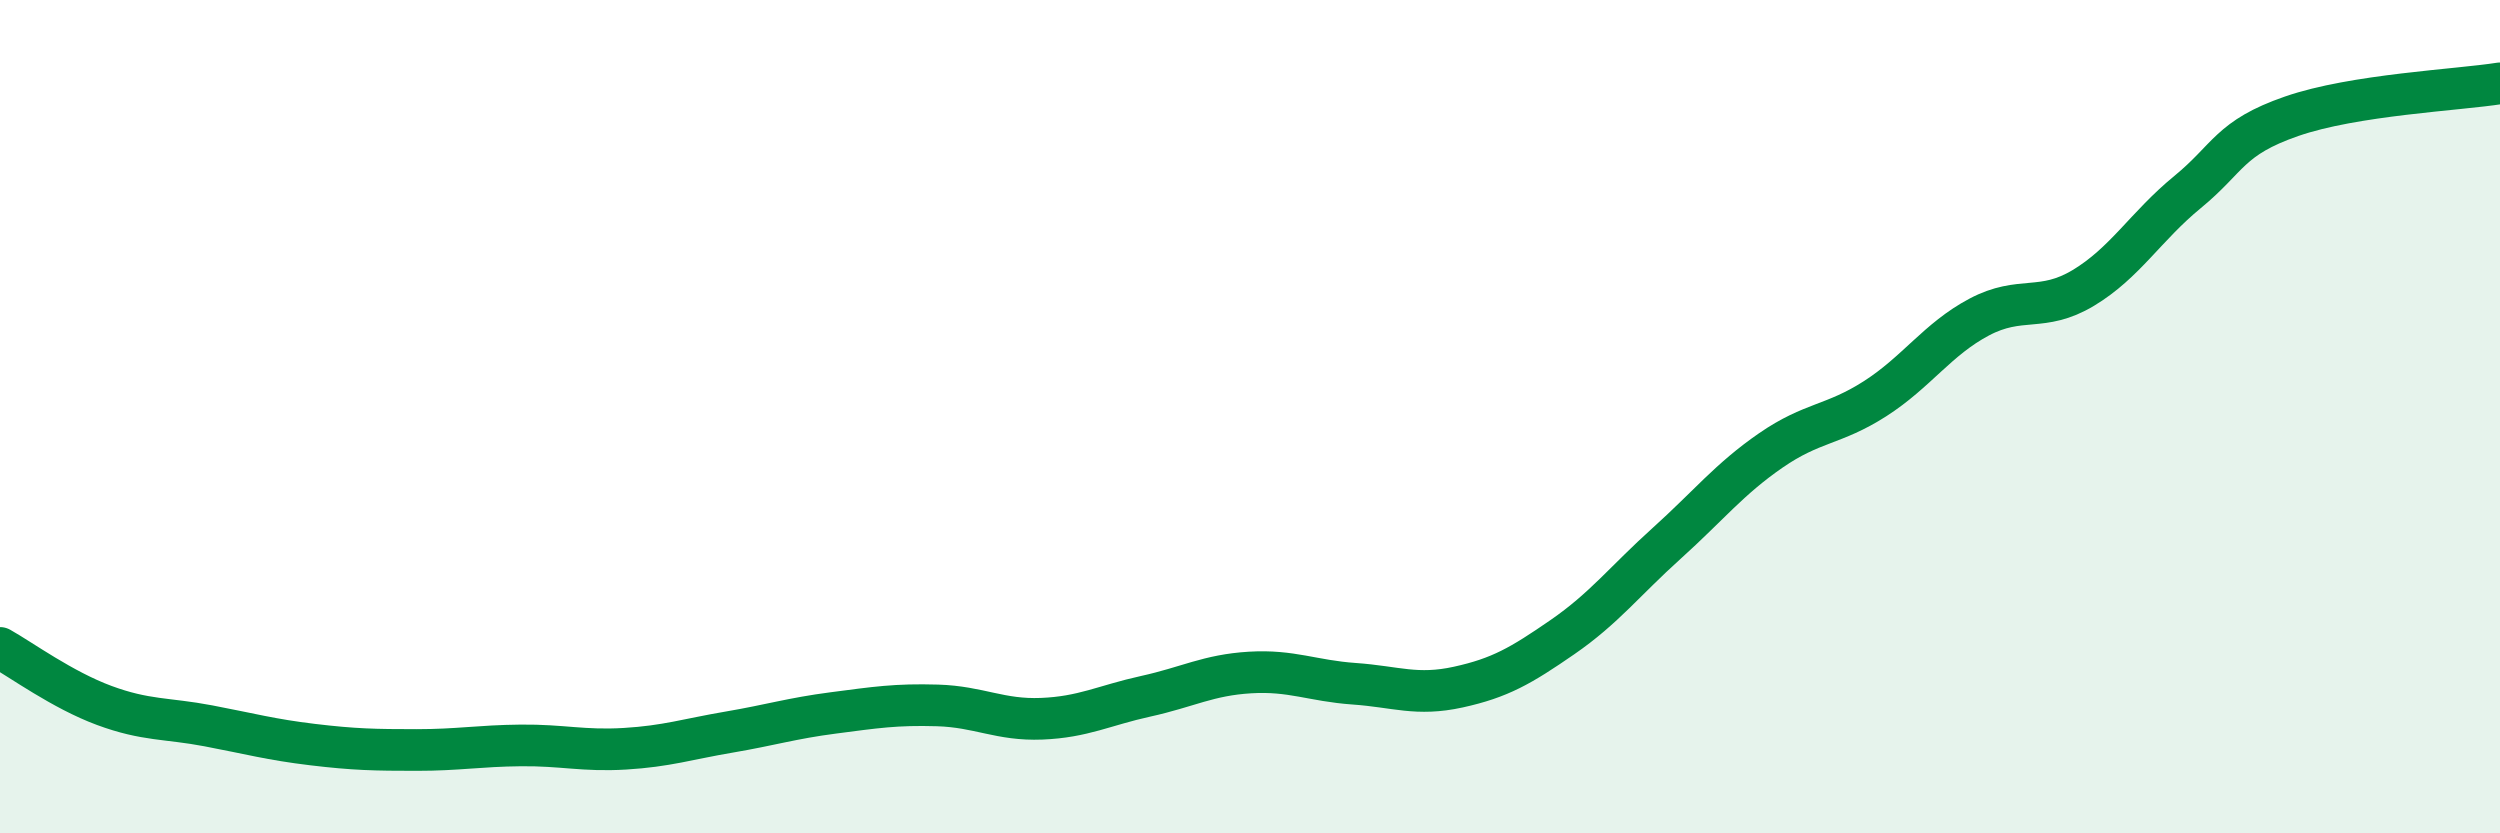
    <svg width="60" height="20" viewBox="0 0 60 20" xmlns="http://www.w3.org/2000/svg">
      <path
        d="M 0,15.55 C 0.5,15.83 1.5,16.56 2.5,16.93 C 3.5,17.3 4,17.23 5,17.42 C 6,17.61 6.5,17.75 7.5,17.87 C 8.5,17.99 9,18 10,18 C 11,18 11.5,17.9 12.5,17.89 C 13.5,17.88 14,18.03 15,17.97 C 16,17.91 16.5,17.74 17.5,17.57 C 18.5,17.4 19,17.24 20,17.11 C 21,16.98 21.5,16.9 22.5,16.93 C 23.5,16.96 24,17.29 25,17.25 C 26,17.21 26.5,16.93 27.5,16.71 C 28.5,16.49 29,16.2 30,16.14 C 31,16.08 31.5,16.34 32.5,16.41 C 33.5,16.48 34,16.71 35,16.49 C 36,16.27 36.5,15.98 37.5,15.29 C 38.5,14.6 39,13.94 40,13.04 C 41,12.14 41.5,11.5 42.5,10.81 C 43.5,10.12 44,10.21 45,9.57 C 46,8.93 46.5,8.14 47.5,7.61 C 48.5,7.08 49,7.51 50,6.91 C 51,6.31 51.5,5.43 52.5,4.61 C 53.5,3.79 53.5,3.31 55,2.79 C 56.5,2.27 59,2.16 60,2L60 20L0 20Z"
        fill="#008740"
        opacity="0.1"
        stroke-linecap="round"
        stroke-linejoin="round"
      />
      <path
        d="M 0,15.55 C 0.5,15.83 1.5,16.56 2.5,16.93 C 3.5,17.3 4,17.23 5,17.42 C 6,17.61 6.5,17.75 7.5,17.87 C 8.5,17.99 9,18 10,18 C 11,18 11.5,17.9 12.5,17.89 C 13.5,17.88 14,18.03 15,17.97 C 16,17.91 16.5,17.74 17.5,17.57 C 18.5,17.4 19,17.24 20,17.11 C 21,16.98 21.5,16.9 22.5,16.93 C 23.5,16.96 24,17.29 25,17.25 C 26,17.21 26.5,16.93 27.5,16.71 C 28.5,16.49 29,16.2 30,16.14 C 31,16.08 31.5,16.34 32.5,16.41 C 33.5,16.48 34,16.71 35,16.49 C 36,16.27 36.5,15.98 37.5,15.29 C 38.5,14.6 39,13.94 40,13.04 C 41,12.14 41.5,11.5 42.5,10.81 C 43.5,10.12 44,10.21 45,9.57 C 46,8.93 46.5,8.14 47.5,7.61 C 48.5,7.08 49,7.51 50,6.91 C 51,6.31 51.5,5.43 52.5,4.61 C 53.5,3.79 53.5,3.31 55,2.79 C 56.5,2.27 59,2.16 60,2"
        stroke="#008740"
        stroke-width="1"
        fill="none"
        stroke-linecap="round"
        stroke-linejoin="round"
      />
    </svg>
  